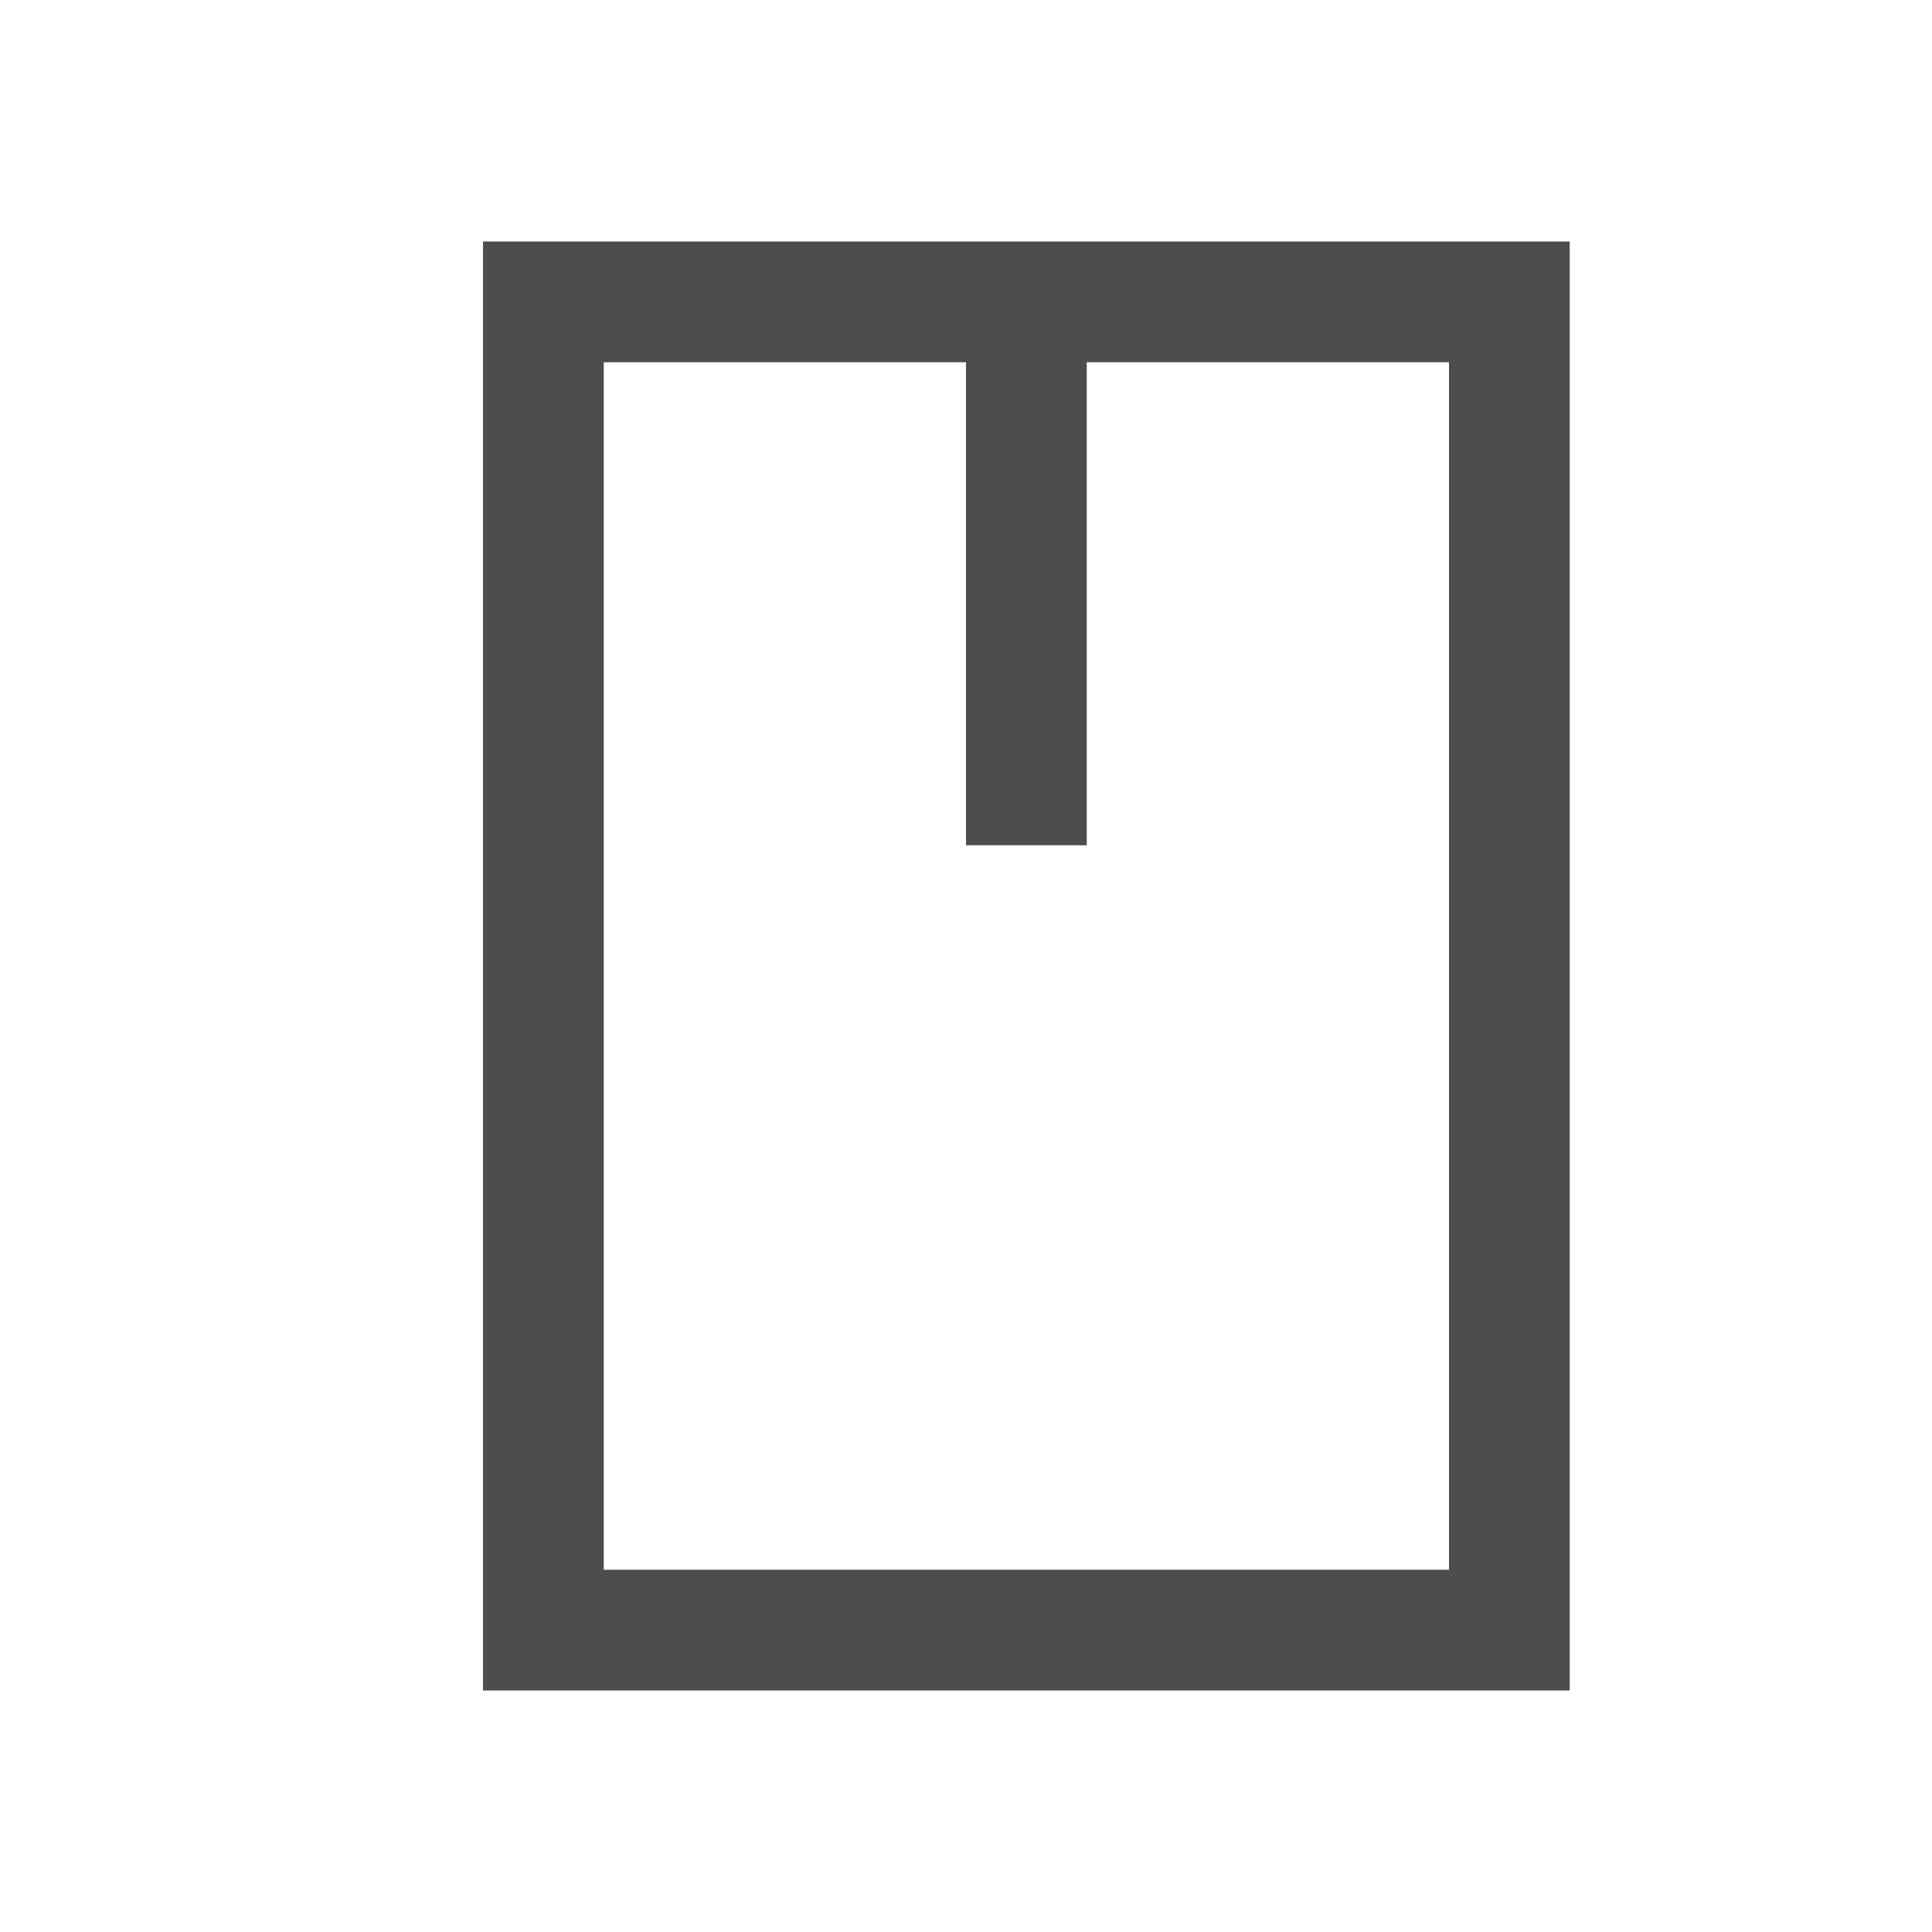 <svg xmlns="http://www.w3.org/2000/svg" viewBox="0 0 16 16">
  <defs id="defs3051">
    <style type="text/css" id="current-color-scheme">
      .ColorScheme-Text {
        color:#4d4d4d;
      }
      </style>
  </defs>
 <path style="fill:currentColor;fill-opacity:1;stroke:none" 
     d="M 4 2 L 4 14 L 13 14 L 13 2 L 4 2 z M 5 3 L 8 3 L 8 7 L 9 7 L 9 3 L 12 3 L 12 13 L 5 13 L 5 3 z "
     class="ColorScheme-Text"
     />
</svg>
